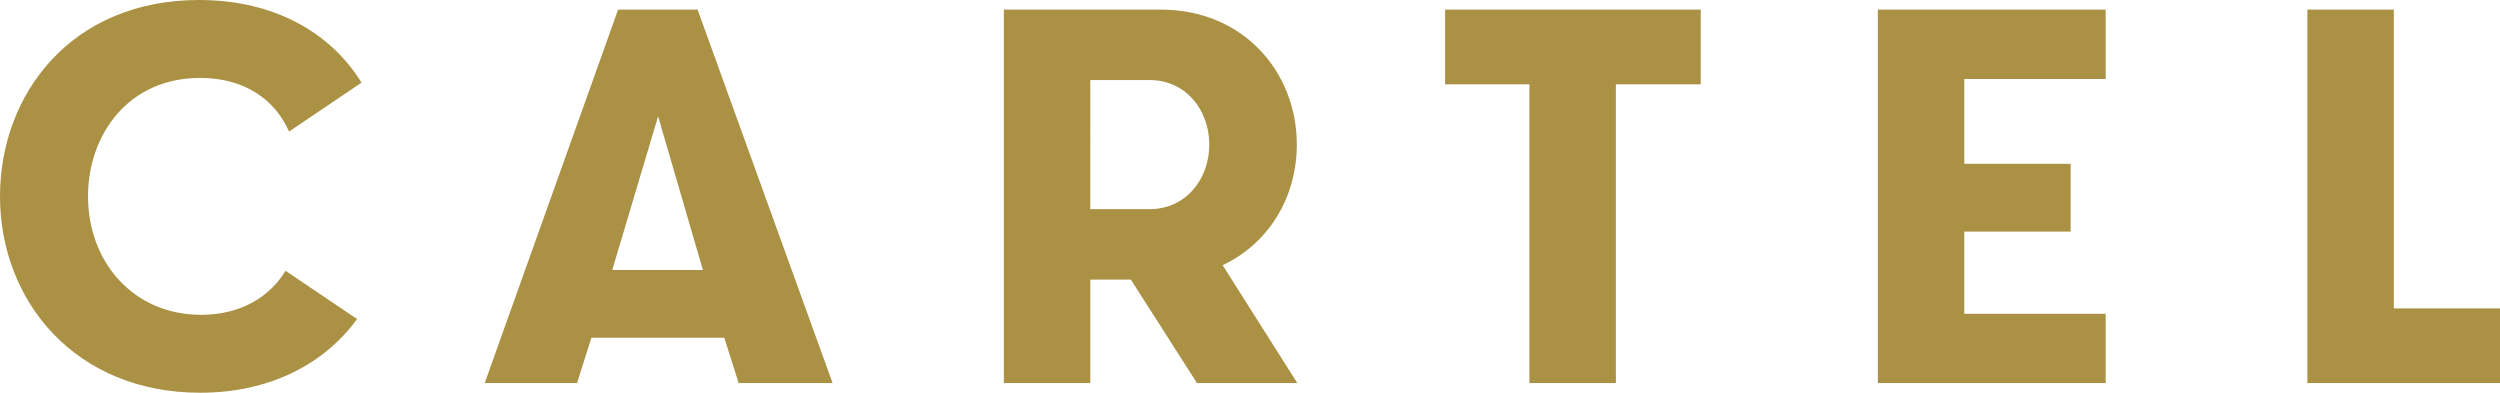 <svg xmlns="http://www.w3.org/2000/svg" viewBox="0 0 2453.69 385.45"><defs><style>.cls-1{fill:#aa9144;}</style></defs><path class="cls-1" d="M350.45,313.12c-31.28,43.07-84.32,72.33-154,72.33C73.84,385.45,0,295.38,0,192.73,0,92.17,70.18,0,195.34,0,270.08,0,325,32.76,354.84,81.1l-71.14,48C270,98,240.27,76.46,196.4,76.46c-70.19,0-110,55.51-110,116.27,0,64.42,44.51,116.26,111,116.26,39.06,0,67.51-17.82,82.86-43.22ZM817.18,376,684.66,9.42h-78L475.71,376h90.6l14.15-44.51h130.4L725,376ZM689.91,265h-89l45-150.84ZM985.25,376h84.84V274.43h39.81L1174.84,376h98.45L1200,260.29c45.56-21.47,72.79-67,72.79-118.36,0-71.23-52.37-132.5-133.54-132.5h-154Zm201.63-234.09c0,34-23,63.37-58.65,63.37h-58.14V78.56h58.14c35.61,0,58.65,29.33,58.65,63.37M1501.09,376h84.84V82.75h83.28V9.43H1418.34V82.75h82.75ZM2066.68,77.51V9.43H1843.06V376h223.62V308H1927.9V227.29h104.39v-66.5H1927.9V77.51Zm282.79,225.2V9.43h-84.84V376h189.06V302.71Z"/></svg>